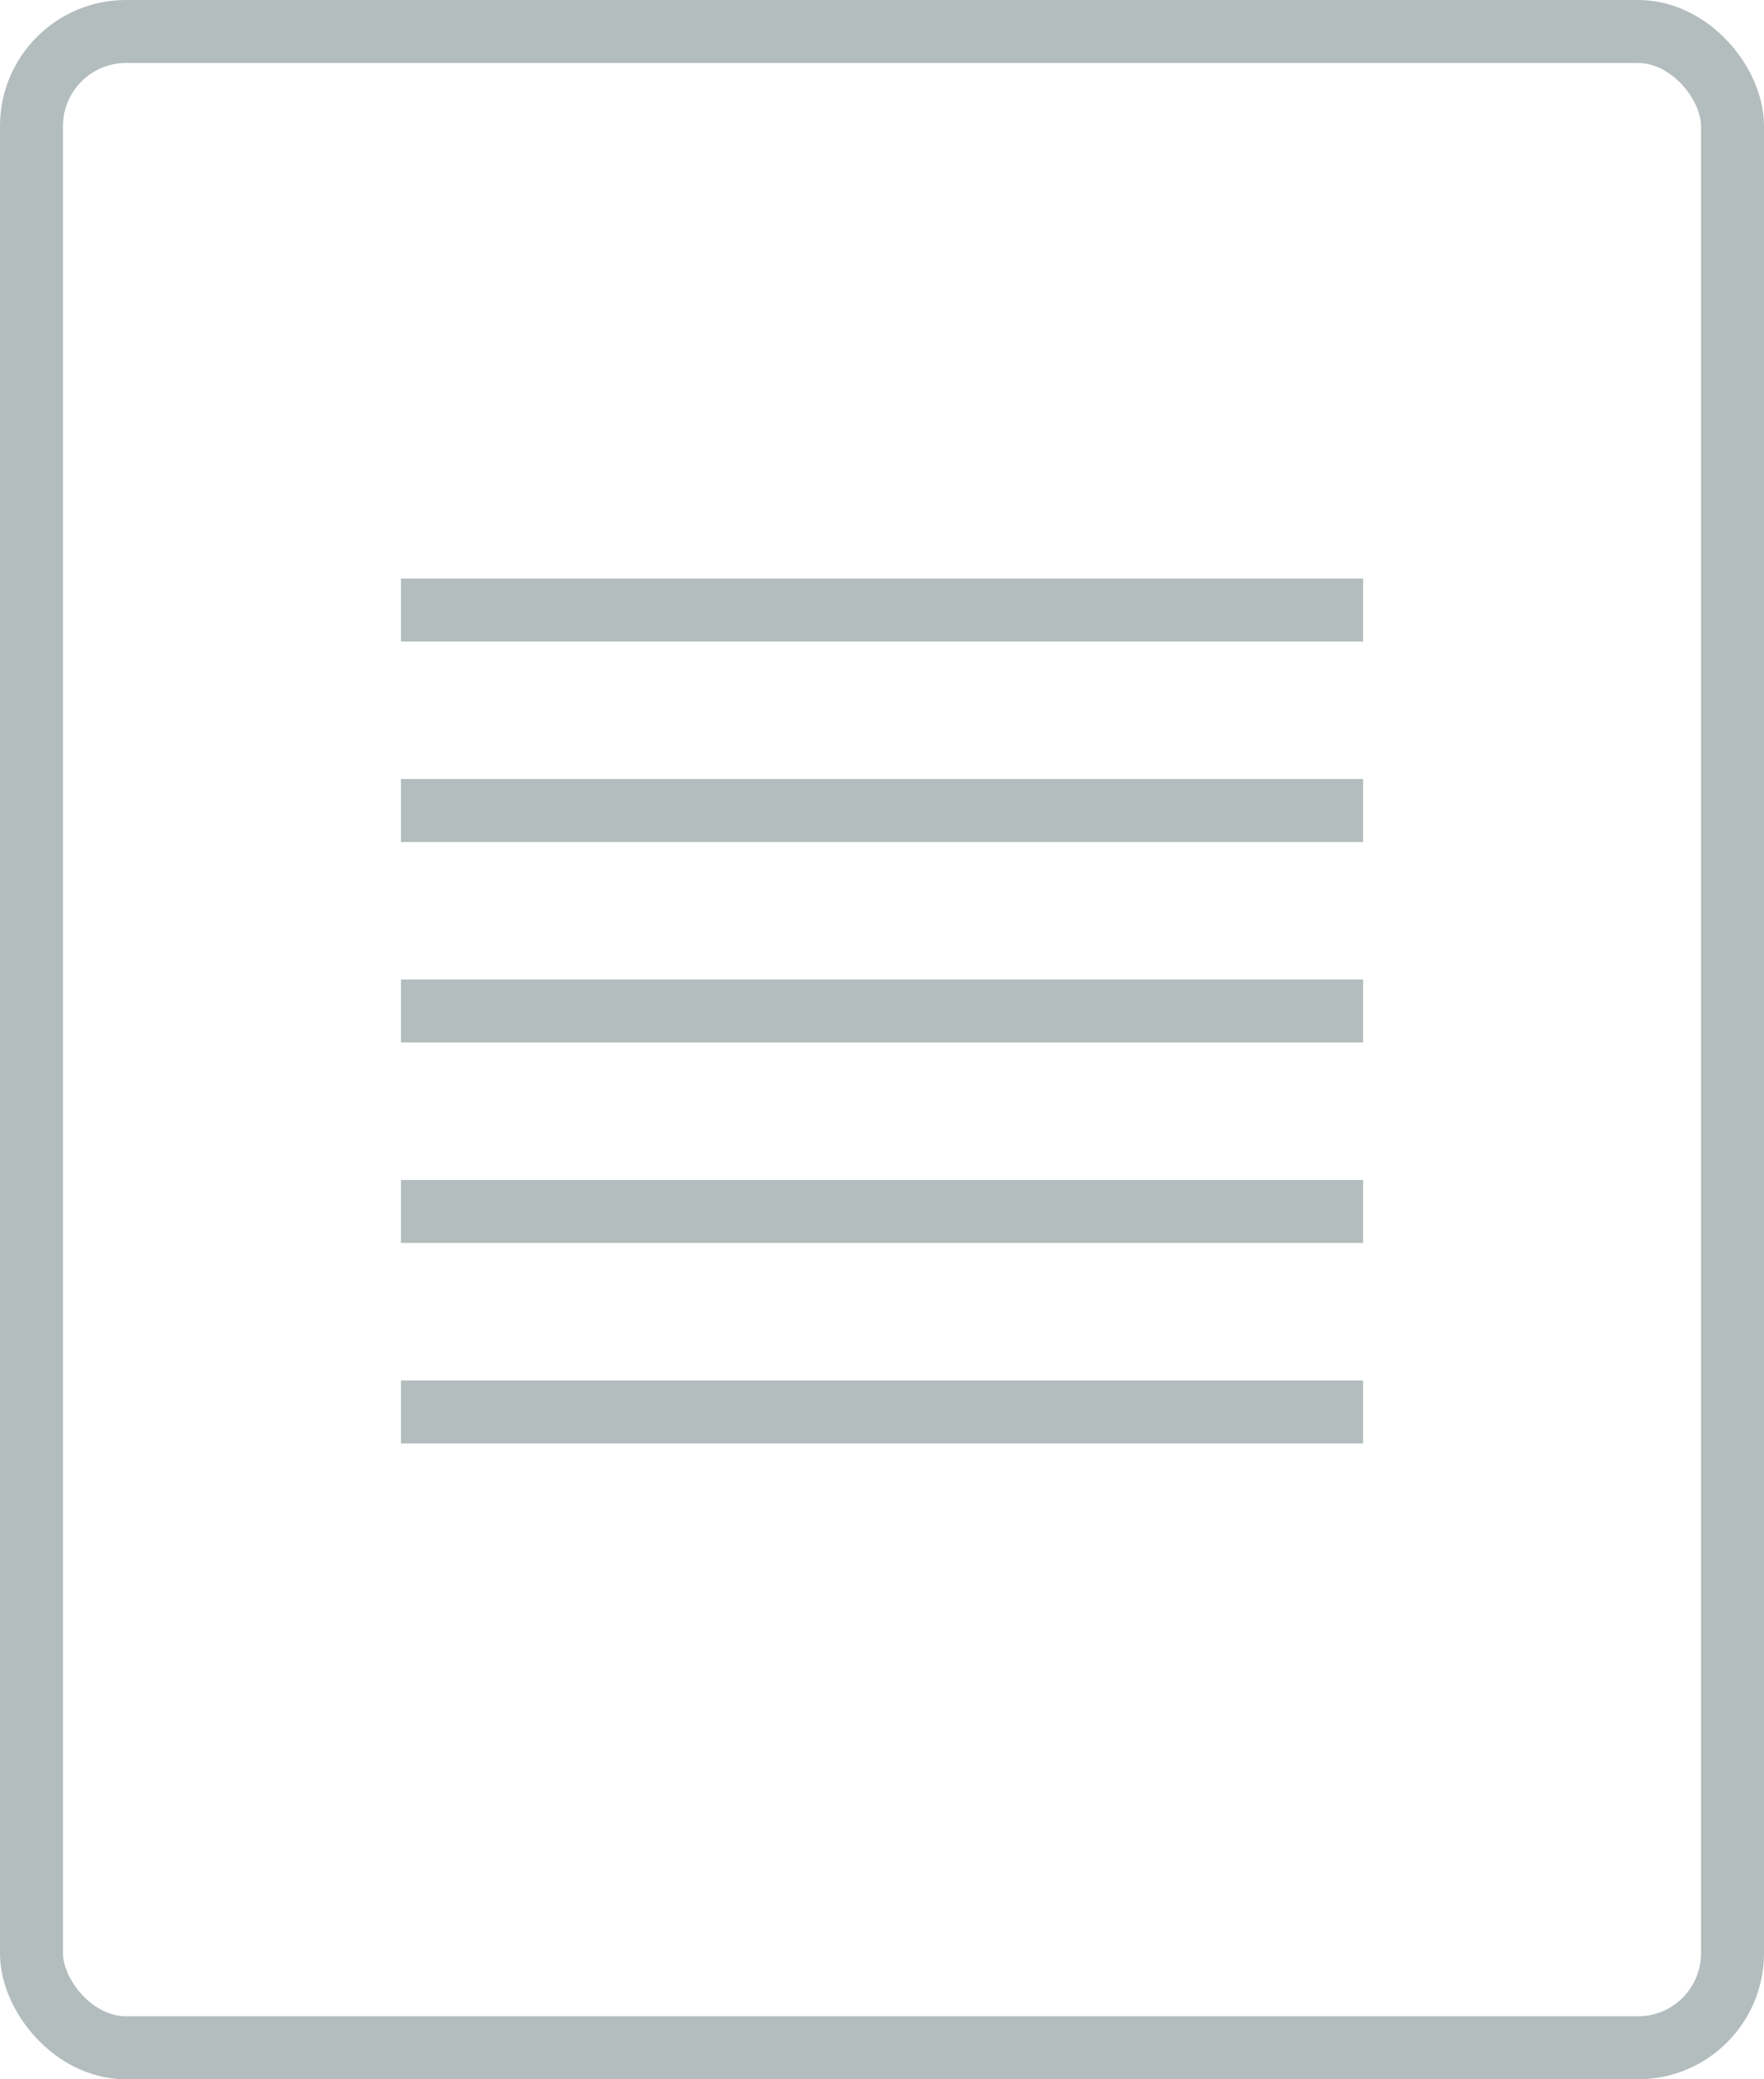 <?xml version="1.0" encoding="UTF-8"?> <svg xmlns="http://www.w3.org/2000/svg" width="28" height="33" viewBox="0 0 28 33" fill="none"> <line x1="6.364" y1="9.682" x2="21.637" y2="9.682" stroke="#B3BDBD"></line> <line x1="6.364" y1="12.864" x2="21.637" y2="12.864" stroke="#B3BDBD"></line> <line x1="6.364" y1="16.045" x2="21.637" y2="16.045" stroke="#B3BDBD"></line> <line x1="6.364" y1="19.227" x2="21.637" y2="19.227" stroke="#B3BDBD"></line> <line x1="6.364" y1="22.409" x2="21.637" y2="22.409" stroke="#B3BDBD"></line> <rect x="0.5" y="0.5" width="27" height="32" rx="1.5" stroke="#B3BDBD"></rect> </svg> 